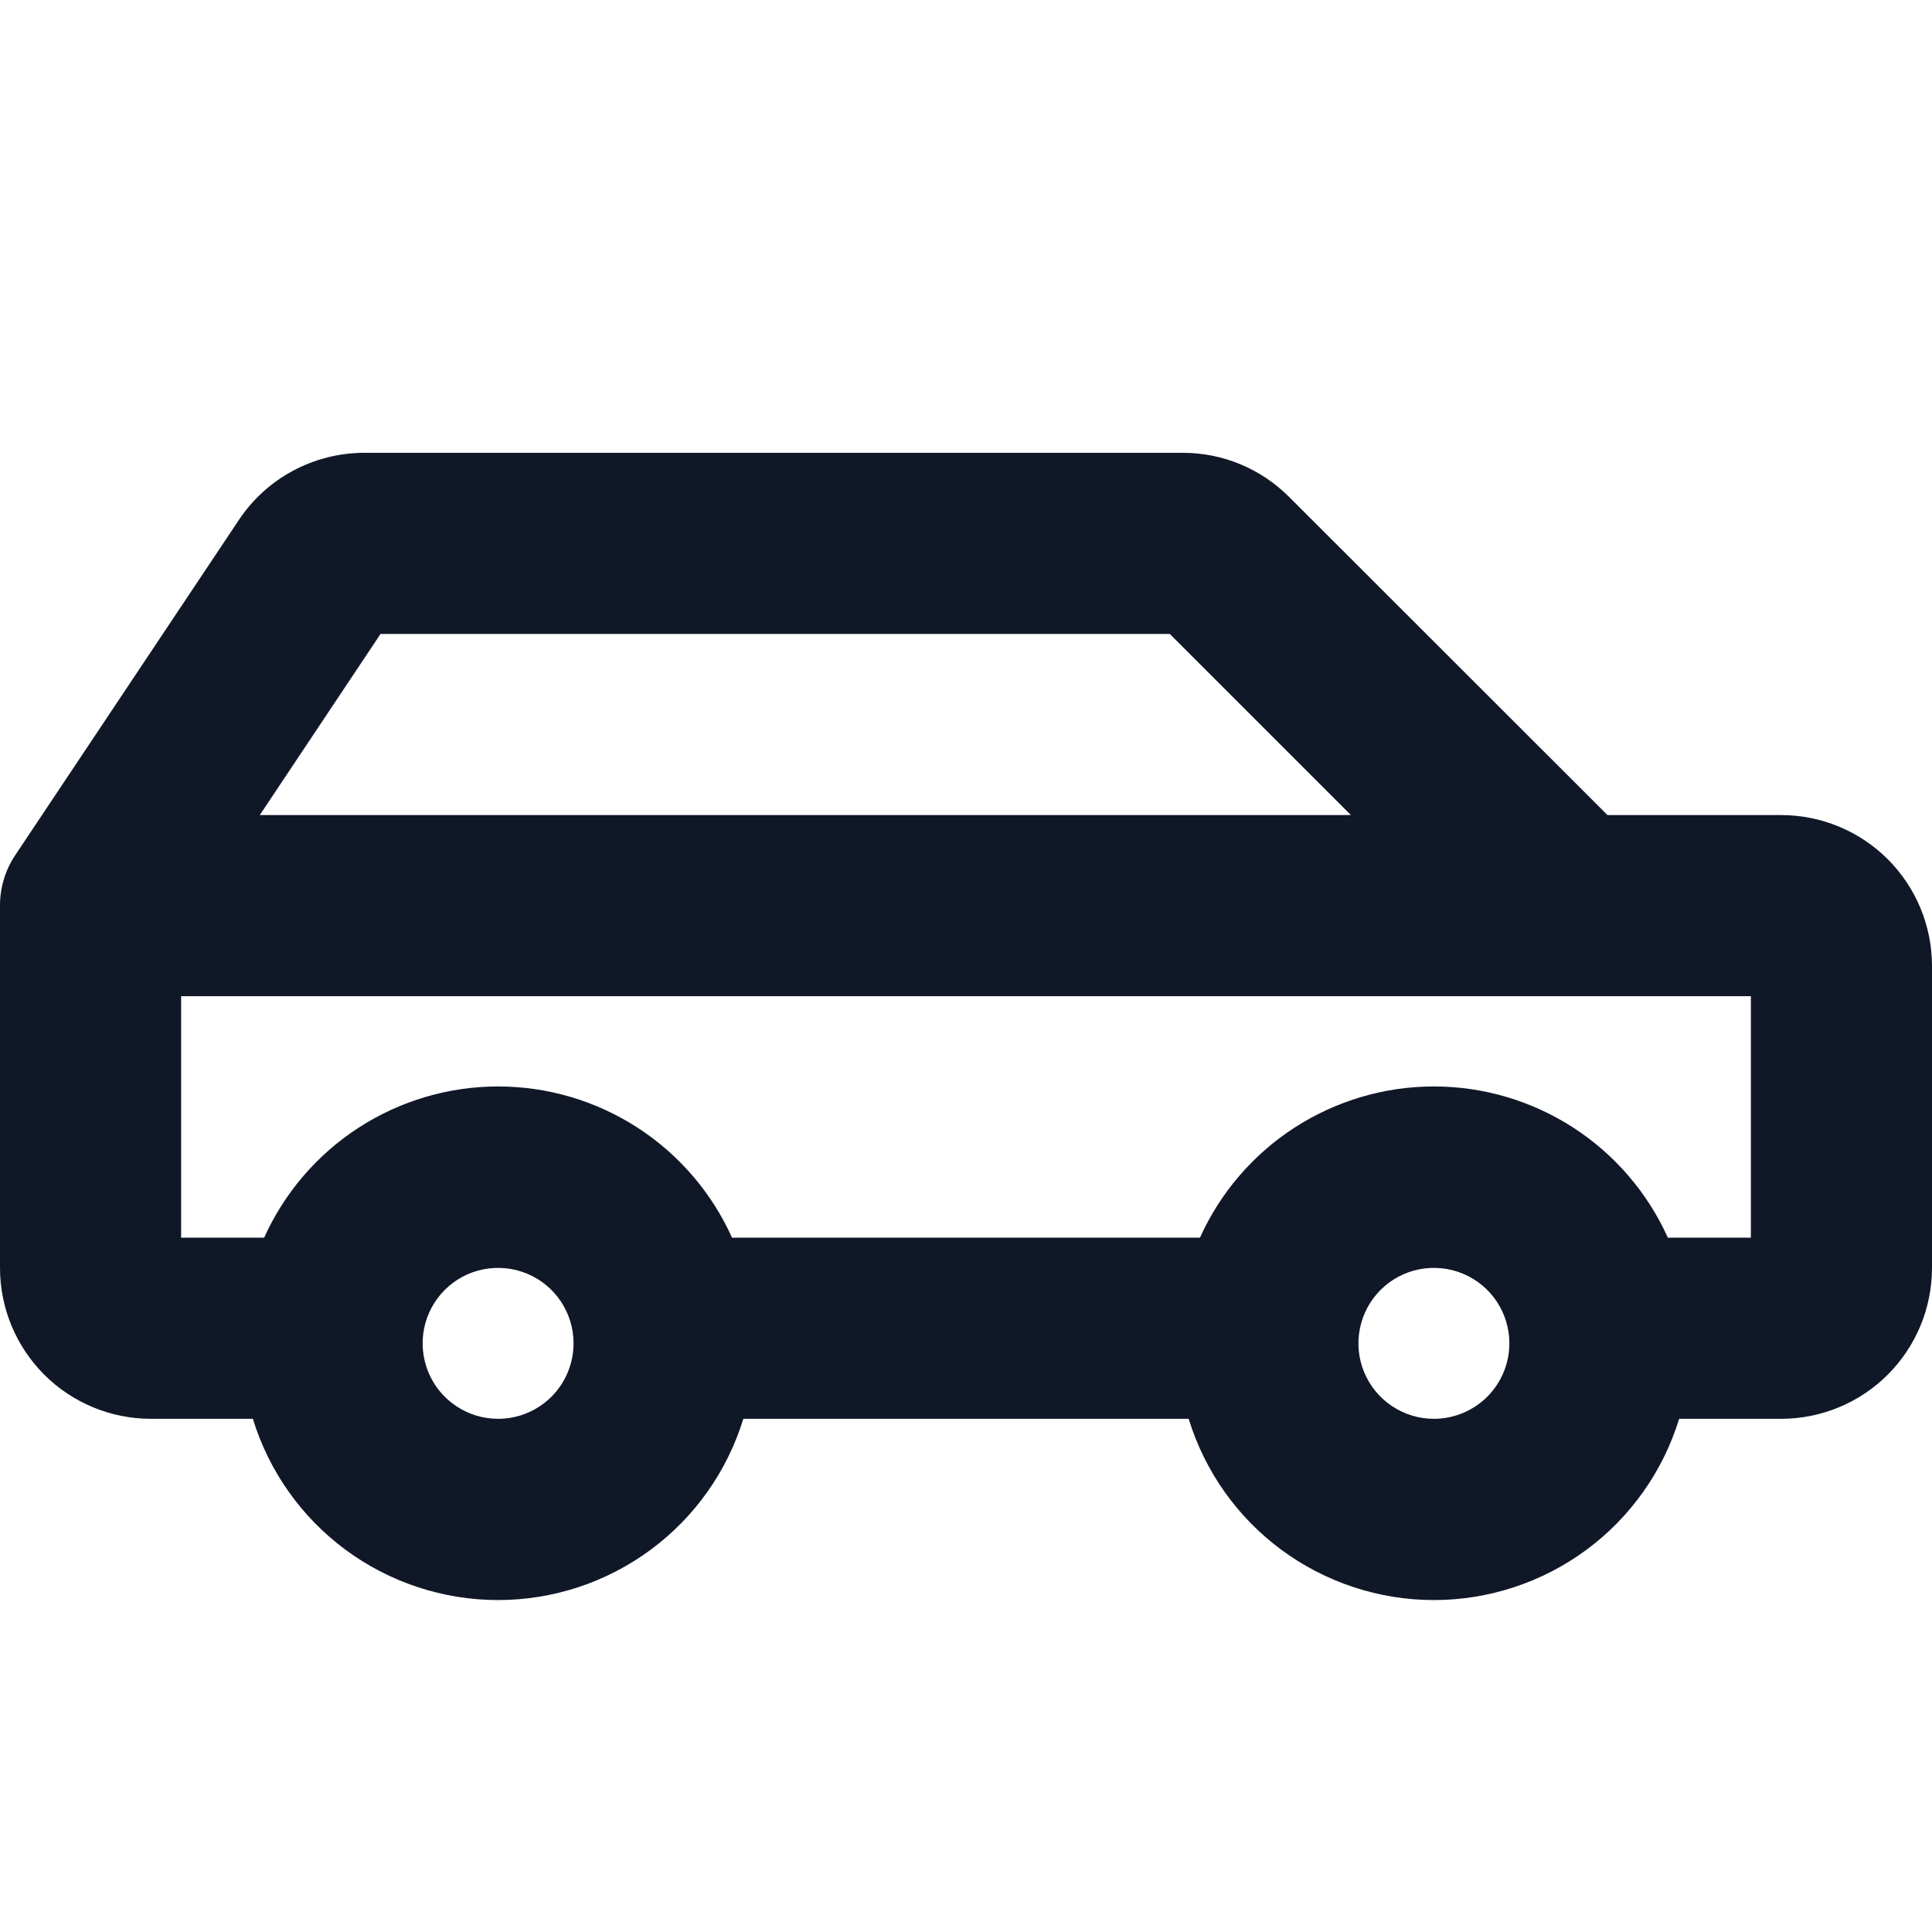 <?xml version="1.0" encoding="UTF-8"?>
<svg xmlns="http://www.w3.org/2000/svg" width="32" height="32" viewBox="0 0 32 32" fill="none">
  <g id="service-icon" clip-path="url(#clip0_1043_2478)">
    <path id="Vector" d="M29.5 13.5H26.625L21.354 8.233C21.122 8 20.847 7.815 20.543 7.689C20.24 7.563 19.915 7.499 19.586 7.5H6.035C5.623 7.5 5.218 7.602 4.855 7.796C4.492 7.99 4.183 8.271 3.955 8.614L0.25 14.168C0.086 14.414 -0.001 14.704 3.71621e-06 15V21C3.71621e-06 21.663 0.263 22.299 0.732 22.768C1.201 23.237 1.837 23.5 2.5 23.5H4.188C4.455 24.369 4.993 25.13 5.724 25.67C6.456 26.21 7.341 26.502 8.25 26.502C9.159 26.502 10.044 26.21 10.775 25.67C11.507 25.13 12.045 24.369 12.312 23.5H19.688C19.955 24.369 20.493 25.13 21.224 25.67C21.956 26.21 22.841 26.502 23.75 26.502C24.659 26.502 25.544 26.21 26.276 25.67C27.007 25.13 27.545 24.369 27.812 23.5H29.5C30.163 23.5 30.799 23.237 31.268 22.768C31.737 22.299 32 21.663 32 21V16C32 15.337 31.737 14.701 31.268 14.232C30.799 13.763 30.163 13.5 29.5 13.5ZM6.303 10.5H19.375L22.375 13.5H4.303L6.303 10.5ZM8.25 23.5C8.003 23.5 7.761 23.427 7.556 23.289C7.35 23.152 7.19 22.957 7.095 22.728C7.001 22.5 6.976 22.249 7.024 22.006C7.072 21.764 7.191 21.541 7.366 21.366C7.541 21.191 7.764 21.072 8.006 21.024C8.249 20.976 8.5 21.001 8.728 21.095C8.957 21.19 9.152 21.35 9.289 21.555C9.427 21.761 9.5 22.003 9.5 22.25C9.5 22.581 9.368 22.899 9.134 23.134C8.899 23.368 8.582 23.5 8.25 23.5ZM23.75 23.5C23.503 23.5 23.261 23.427 23.055 23.289C22.85 23.152 22.69 22.957 22.595 22.728C22.5 22.5 22.476 22.249 22.524 22.006C22.572 21.764 22.691 21.541 22.866 21.366C23.041 21.191 23.264 21.072 23.506 21.024C23.749 20.976 24 21.001 24.228 21.095C24.457 21.19 24.652 21.35 24.789 21.555C24.927 21.761 25 22.003 25 22.25C25 22.581 24.868 22.899 24.634 23.134C24.399 23.368 24.081 23.5 23.75 23.5ZM29 20.5H27.625C27.289 19.754 26.744 19.12 26.057 18.676C25.369 18.232 24.569 17.995 23.75 17.995C22.931 17.995 22.131 18.232 21.443 18.676C20.756 19.12 20.211 19.754 19.875 20.5H12.125C11.789 19.754 11.244 19.12 10.557 18.676C9.87 18.232 9.068 17.995 8.25 17.995C7.432 17.995 6.63 18.232 5.943 18.676C5.256 19.12 4.711 19.754 4.375 20.5H3V16.5H29V20.5Z" fill="#101828"></path>
  </g>
  <defs>
    <clipPath id="clip0_1043_2478">
      <rect width="32" height="32" fill="white"></rect>
    </clipPath>
  </defs>
</svg>
